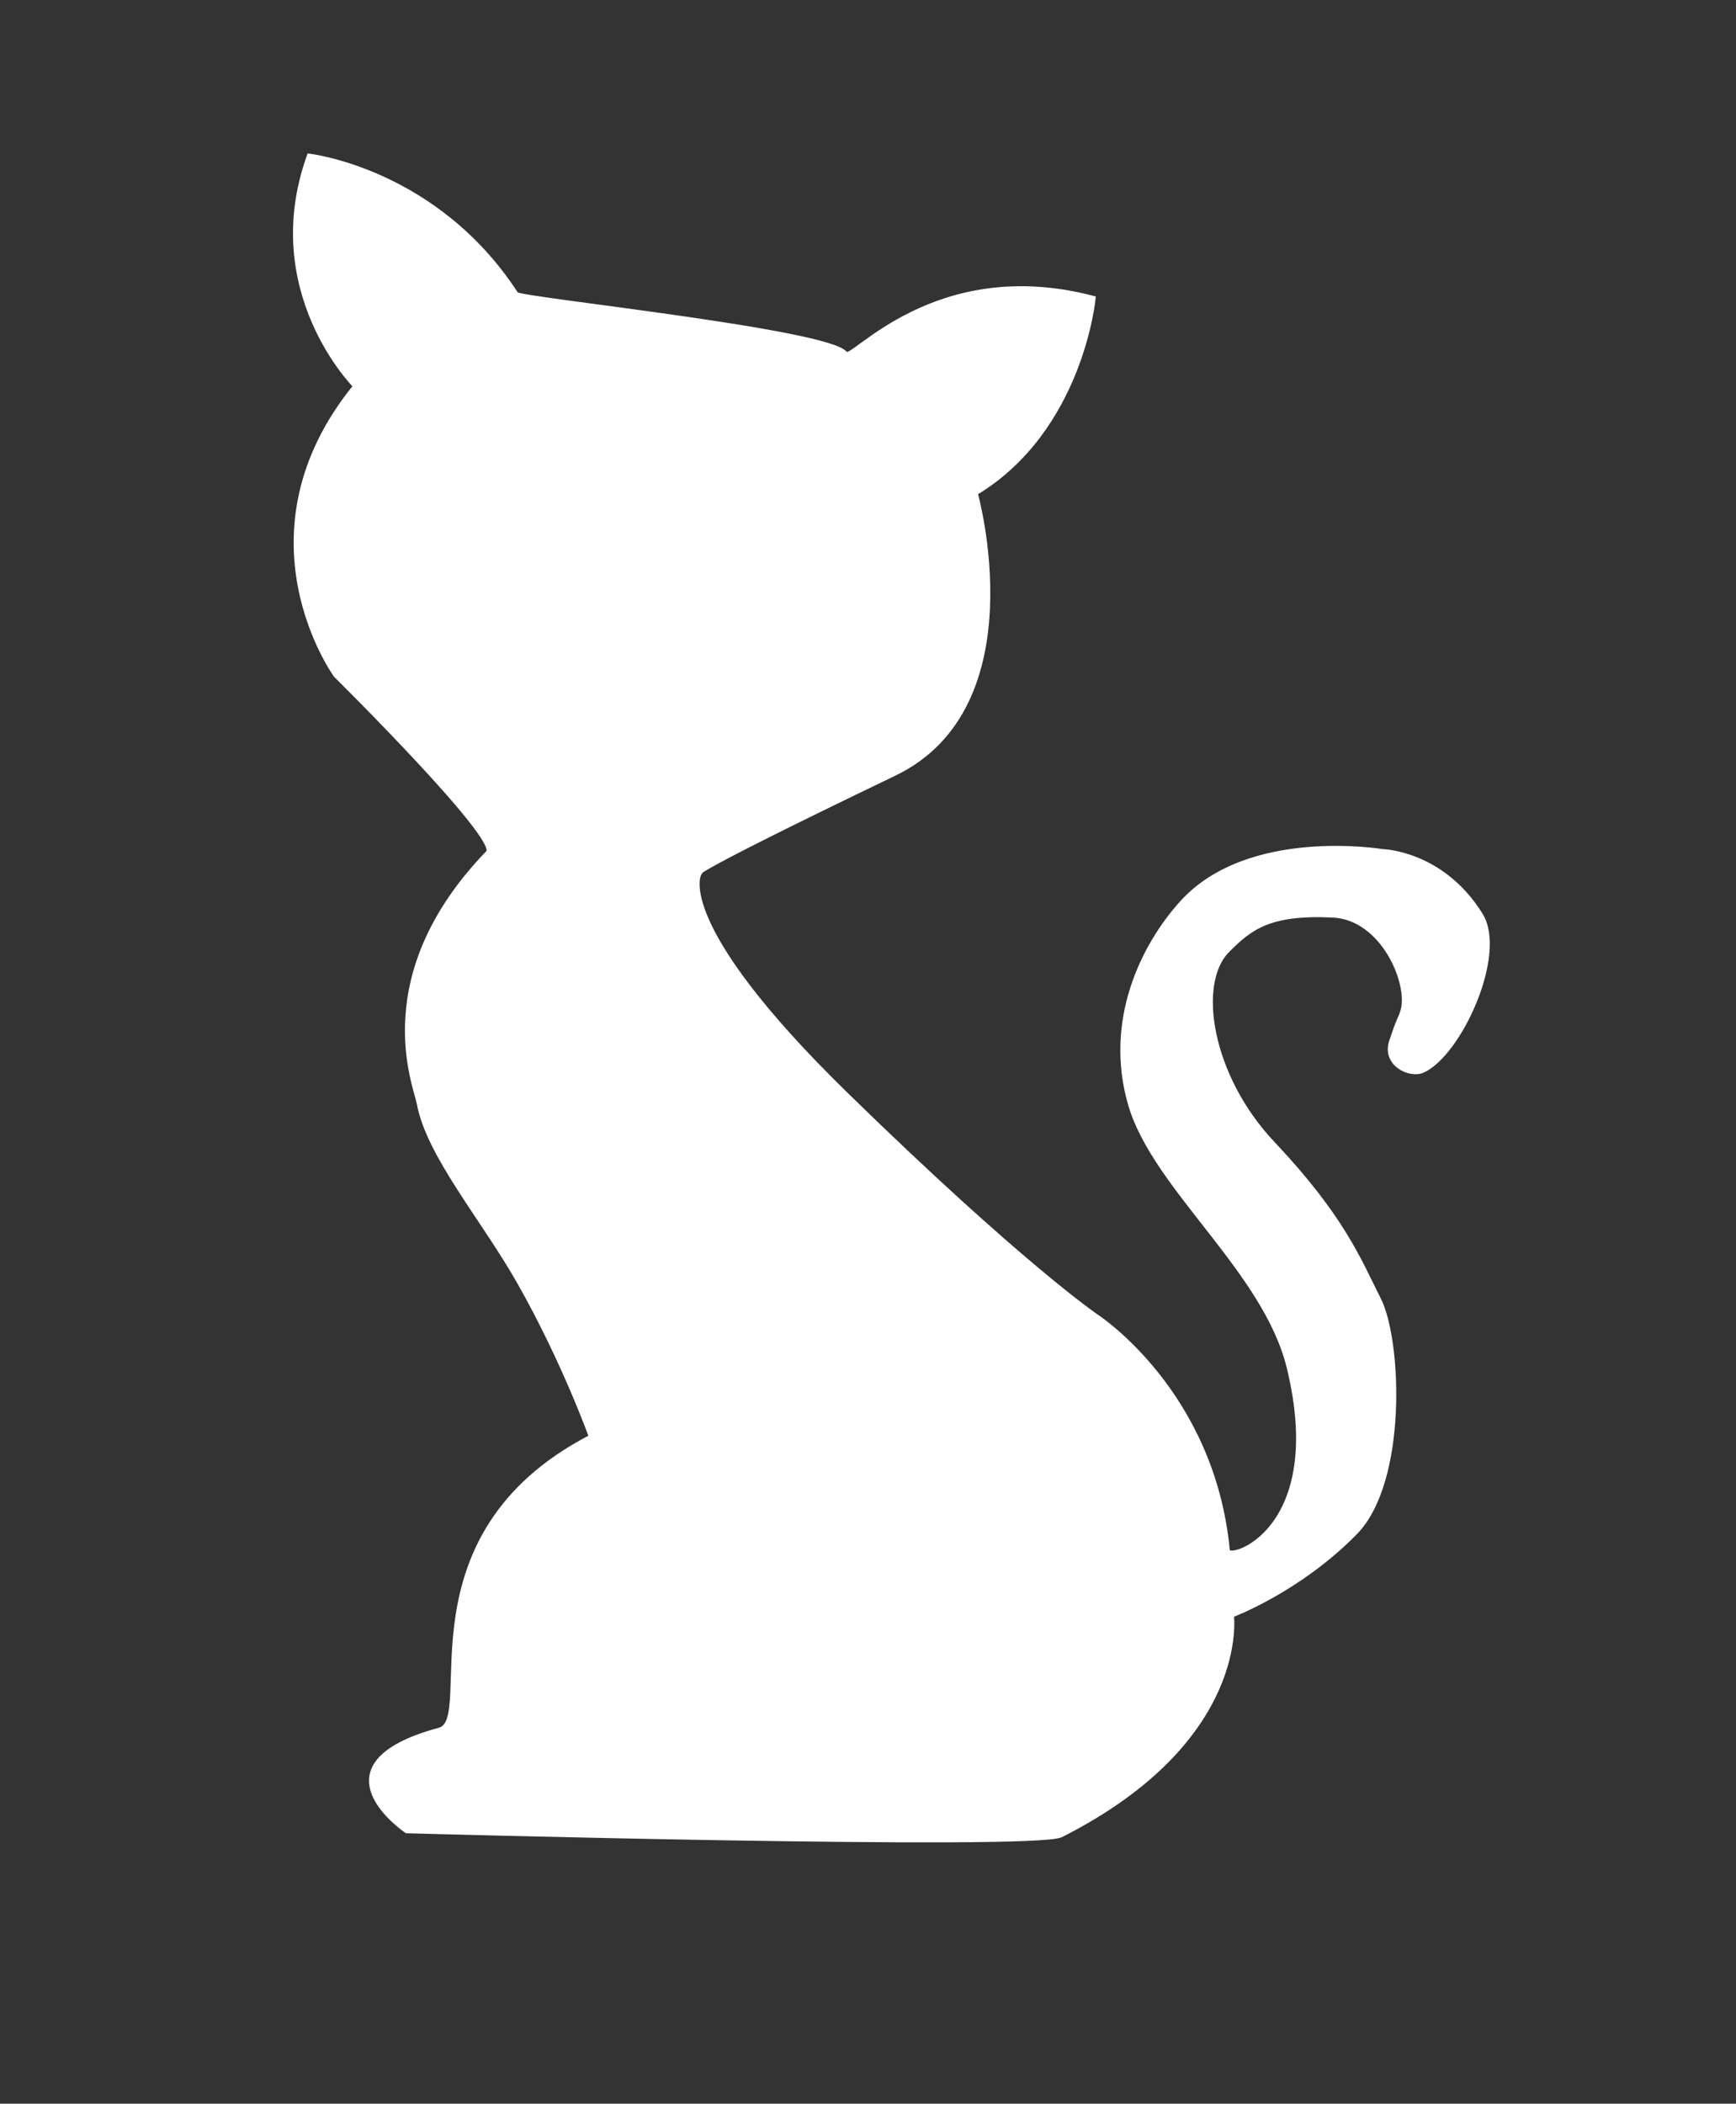 <?xml version="1.0" encoding="utf-8"?>
<!-- Generator: Adobe Illustrator 16.0.0, SVG Export Plug-In . SVG Version: 6.00 Build 0)  -->
<!DOCTYPE svg PUBLIC "-//W3C//DTD SVG 1.1//EN" "http://www.w3.org/Graphics/SVG/1.1/DTD/svg11.dtd">
<svg version="1.1" id="Calque_1" xmlns="http://www.w3.org/2000/svg" xmlns:xlink="http://www.w3.org/1999/xlink" x="0px" y="0px"
	 width="427px" height="517.28px" viewBox="0 0 427 517.28" enable-background="new 0 0 427 517.28" xml:space="preserve">
<rect x="-14" y="-8" fill="#333333" width="454" height="533.28"/>
<path fill="#FFFFFF" stroke="#FFFFFF" stroke-miterlimit="10" d="M87.333,94.954c0,0-23.333-23.333-11.333-56.673
	c0,0,31.188,3.479,51,34c0.844,1.3,77.334,9.135,81,14.673c1.438,2.171,22.041-23.946,61-13.673c0,0-3,32.34-29,48
	c0,0,14.667,52.337-20,69c-56.65,27.229-48,24.67-48,24.67s-7,11.994,36,53.994c43,42,61.667,54.667,61.667,54.667
	S298.308,342.116,302,381.28c0.255,2.703,24.75-4.875,15-45c-5.807-23.896-32.99-44.083-39-64.625
	c-6.011-20.542,3.021-39.042,12.667-49.709C307.108,203.765,340,209.28,340,209.28s14.686,0.262,24.25,15.67
	c6,9.667-5.167,34.167-14.25,38.33c-3.214,1.473-9.646-1.621-7.833-7.163c1.956-5.978,2.239-5.586,2.833-7.667
	c1.888-6.615-4.837-22.736-17.167-23.333c-15.5-0.75-20.279,2.973-25.916,8.667c-7.917,7.996-4.435,30.809,11.208,47.371
	c17,18,21.125,28.5,26.125,38.5s6.5,44.625-5.875,57.25C319.477,391.084,303,397.209,303,397.209s4.159,30.708-42,54.071
	c-6.5,3.29-161-1-161-1s-24.25-16.25,8.085-24.965c9.485-2.557-10.092-47.538,37.249-72.037c0,0-6.658-18.605-17.667-38
	c-8.934-15.738-22.316-31.202-24.667-43.998c-0.808-4.398-12.333-31.333,17-61.662c3.225-3.334-37.454-43.542-37.454-43.542
	S57.562,131.633,87.333,94.954z"/>
</svg>
